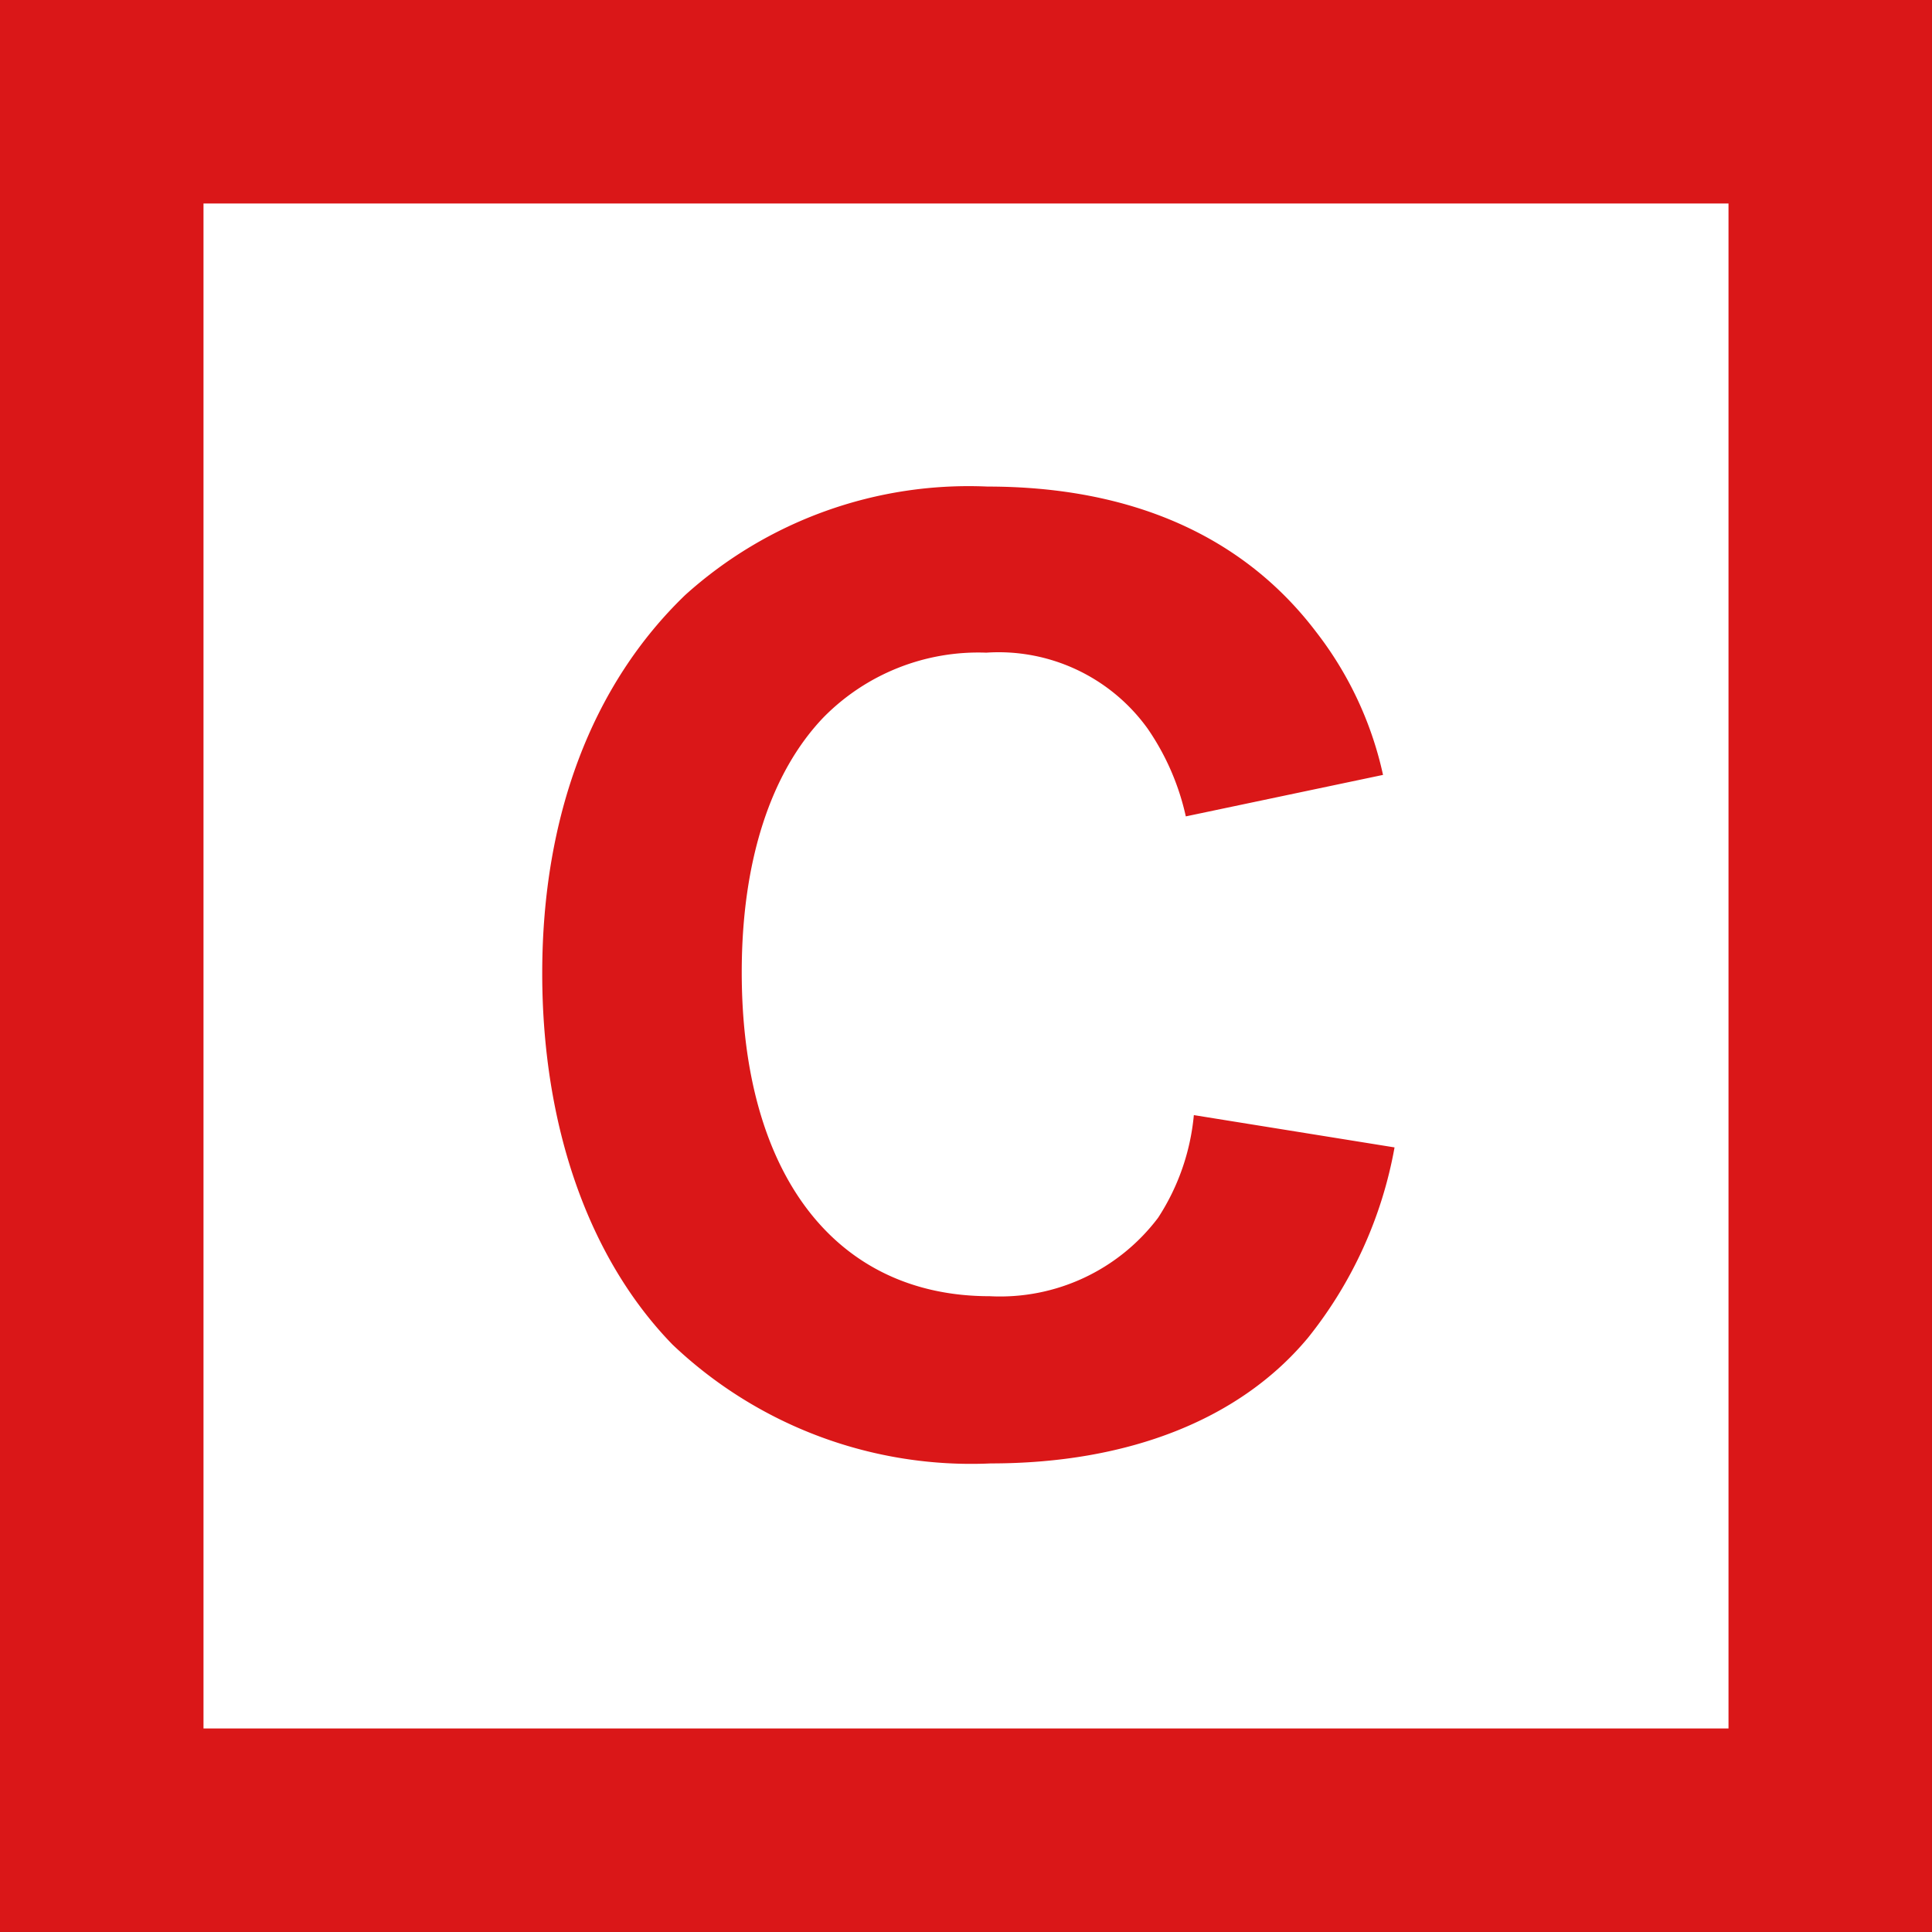 <svg xmlns="http://www.w3.org/2000/svg" viewBox="0 0 53.831 53.831"><rect x="0" y="0" width="53.831" height="53.831" fill="#333333" stroke="none"/><g data-name="レイヤー 2"><path fill="#fff" d="M2.835 2.835h48.16v48.161H2.835z"/><path d="M48.161 5.67v42.49H5.67V5.67h42.492M53.831 0H0v53.83h53.83V0z" fill="#da1718"/><path d="M33.04 22.747a6.942 6.942 0 0 0-1.061-2.442 5.114 5.114 0 0 0-4.499-2.12 6.05 6.05 0 0 0-4.531 1.799c-1.478 1.542-2.282 4.017-2.282 7.102 0 5.623 2.603 9.03 6.91 9.03a5.514 5.514 0 0 0 4.691-2.186 6.295 6.295 0 0 0 .996-2.86l5.592.9a11.81 11.81 0 0 1-2.41 5.302c-1.897 2.282-5.013 3.503-8.837 3.503a12.077 12.077 0 0 1-8.87-3.31c-2.346-2.41-3.631-6.105-3.631-10.347 0-4.37 1.382-8.034 3.985-10.54a11.796 11.796 0 0 1 8.42-3.021c4.016 0 7.133 1.382 9.157 4.049a9.956 9.956 0 0 1 1.865 3.985z" fill="#da1718"/></g></svg>